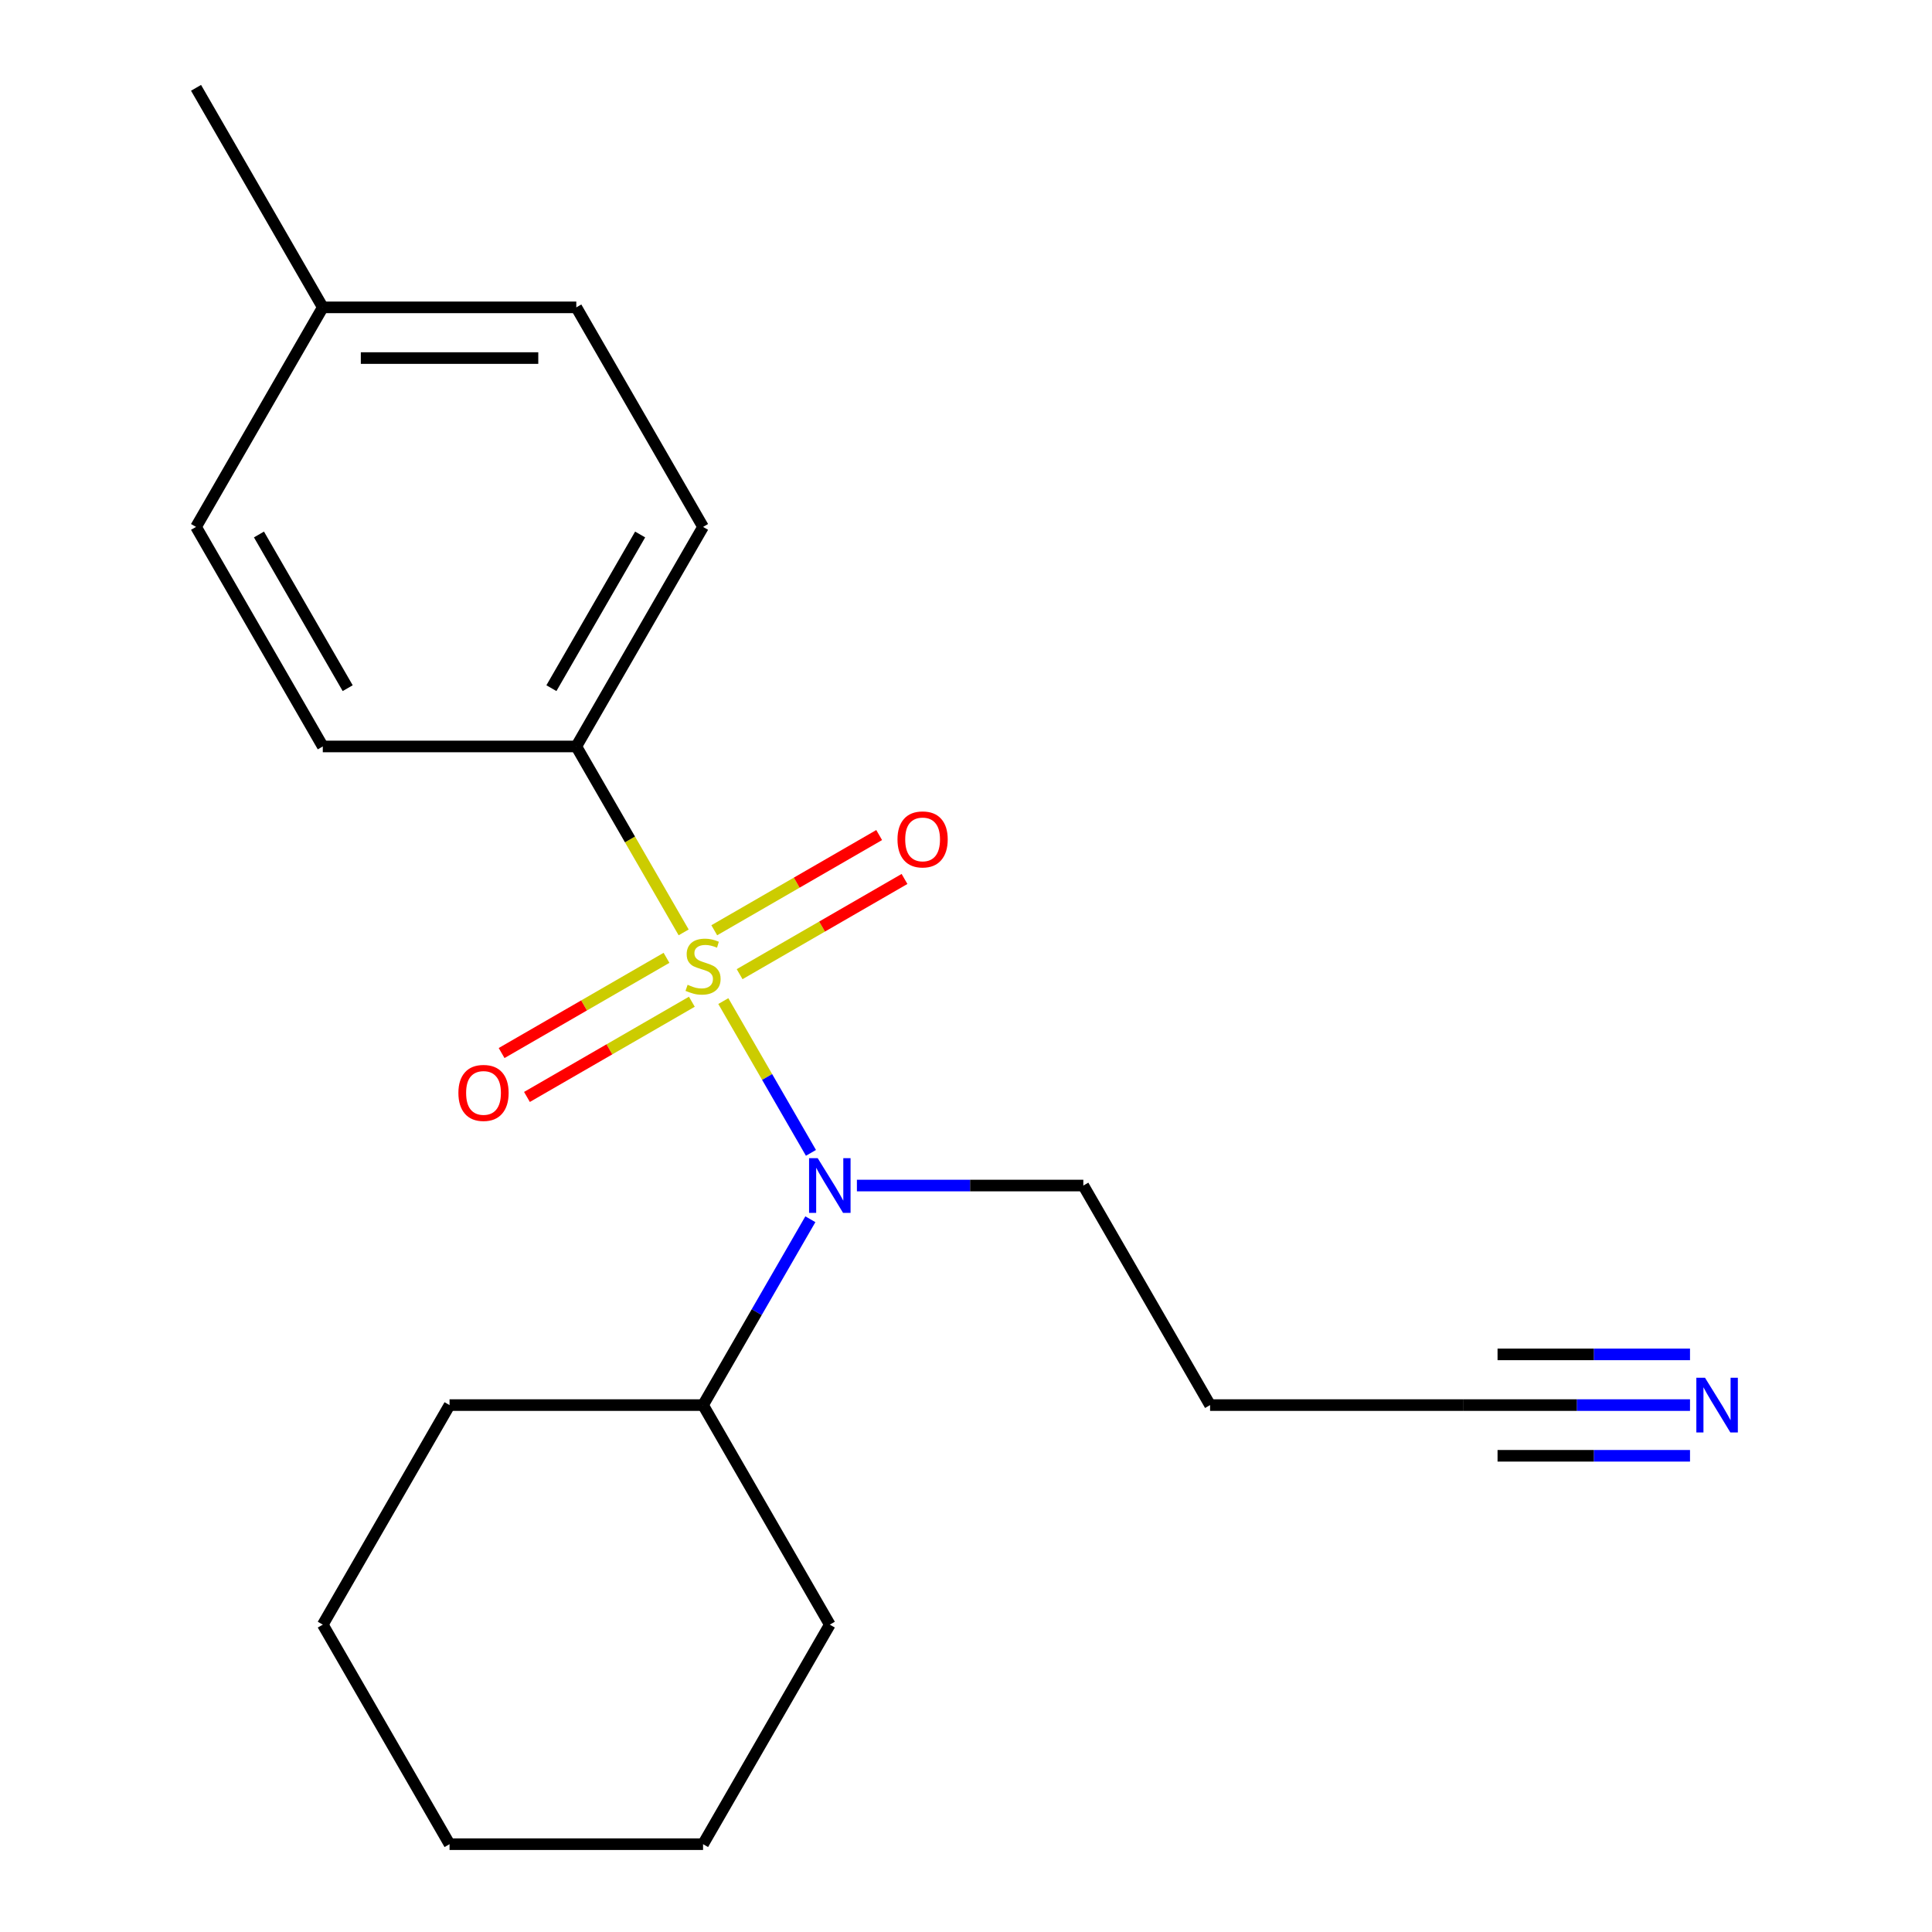 <?xml version='1.0' encoding='iso-8859-1'?>
<svg version='1.1' baseProfile='full'
              xmlns='http://www.w3.org/2000/svg'
                      xmlns:rdkit='http://www.rdkit.org/xml'
                      xmlns:xlink='http://www.w3.org/1999/xlink'
                  xml:space='preserve'
width='1000px' height='1000px' viewBox='0 0 1000 1000'>
<!-- END OF HEADER -->
<rect style='opacity:1.0;fill:#FFFFFF;stroke:none' width='1000' height='1000' x='0' y='0'> </rect>
<path class='bond-0' d='M 374.387,518.16 L 397.065,557.44' style='fill:none;fill-rule:evenodd;stroke:#CCCC00;stroke-width:6px;stroke-linecap:butt;stroke-linejoin:miter;stroke-opacity:1' />
<path class='bond-0' d='M 397.065,557.44 L 419.744,596.72' style='fill:none;fill-rule:evenodd;stroke:#0000FF;stroke-width:6px;stroke-linecap:butt;stroke-linejoin:miter;stroke-opacity:1' />
<path class='bond-1' d='M 353.856,482.6 L 326.075,434.482' style='fill:none;fill-rule:evenodd;stroke:#CCCC00;stroke-width:6px;stroke-linecap:butt;stroke-linejoin:miter;stroke-opacity:1' />
<path class='bond-1' d='M 326.075,434.482 L 298.294,386.364' style='fill:none;fill-rule:evenodd;stroke:#000000;stroke-width:6px;stroke-linecap:butt;stroke-linejoin:miter;stroke-opacity:1' />
<path class='bond-3' d='M 344.981,495.773 L 302.305,520.412' style='fill:none;fill-rule:evenodd;stroke:#CCCC00;stroke-width:6px;stroke-linecap:butt;stroke-linejoin:miter;stroke-opacity:1' />
<path class='bond-3' d='M 302.305,520.412 L 259.629,545.051' style='fill:none;fill-rule:evenodd;stroke:#FF0000;stroke-width:6px;stroke-linecap:butt;stroke-linejoin:miter;stroke-opacity:1' />
<path class='bond-3' d='M 358.103,518.5 L 315.426,543.139' style='fill:none;fill-rule:evenodd;stroke:#CCCC00;stroke-width:6px;stroke-linecap:butt;stroke-linejoin:miter;stroke-opacity:1' />
<path class='bond-3' d='M 315.426,543.139 L 272.75,567.778' style='fill:none;fill-rule:evenodd;stroke:#FF0000;stroke-width:6px;stroke-linecap:butt;stroke-linejoin:miter;stroke-opacity:1' />
<path class='bond-4' d='M 382.823,504.227 L 425.5,479.588' style='fill:none;fill-rule:evenodd;stroke:#CCCC00;stroke-width:6px;stroke-linecap:butt;stroke-linejoin:miter;stroke-opacity:1' />
<path class='bond-4' d='M 425.5,479.588 L 468.176,454.949' style='fill:none;fill-rule:evenodd;stroke:#FF0000;stroke-width:6px;stroke-linecap:butt;stroke-linejoin:miter;stroke-opacity:1' />
<path class='bond-4' d='M 369.702,481.5 L 412.378,456.861' style='fill:none;fill-rule:evenodd;stroke:#CCCC00;stroke-width:6px;stroke-linecap:butt;stroke-linejoin:miter;stroke-opacity:1' />
<path class='bond-4' d='M 412.378,456.861 L 455.054,432.222' style='fill:none;fill-rule:evenodd;stroke:#FF0000;stroke-width:6px;stroke-linecap:butt;stroke-linejoin:miter;stroke-opacity:1' />
<path class='bond-6' d='M 419.441,631.077 L 391.672,679.175' style='fill:none;fill-rule:evenodd;stroke:#0000FF;stroke-width:6px;stroke-linecap:butt;stroke-linejoin:miter;stroke-opacity:1' />
<path class='bond-6' d='M 391.672,679.175 L 363.902,727.273' style='fill:none;fill-rule:evenodd;stroke:#000000;stroke-width:6px;stroke-linecap:butt;stroke-linejoin:miter;stroke-opacity:1' />
<path class='bond-10' d='M 443.531,613.636 L 502.128,613.636' style='fill:none;fill-rule:evenodd;stroke:#0000FF;stroke-width:6px;stroke-linecap:butt;stroke-linejoin:miter;stroke-opacity:1' />
<path class='bond-10' d='M 502.128,613.636 L 560.726,613.636' style='fill:none;fill-rule:evenodd;stroke:#000000;stroke-width:6px;stroke-linecap:butt;stroke-linejoin:miter;stroke-opacity:1' />
<path class='bond-7' d='M 298.294,386.364 L 363.902,272.727' style='fill:none;fill-rule:evenodd;stroke:#000000;stroke-width:6px;stroke-linecap:butt;stroke-linejoin:miter;stroke-opacity:1' />
<path class='bond-7' d='M 285.408,356.197 L 331.334,276.651' style='fill:none;fill-rule:evenodd;stroke:#000000;stroke-width:6px;stroke-linecap:butt;stroke-linejoin:miter;stroke-opacity:1' />
<path class='bond-8' d='M 298.294,386.364 L 167.078,386.364' style='fill:none;fill-rule:evenodd;stroke:#000000;stroke-width:6px;stroke-linecap:butt;stroke-linejoin:miter;stroke-opacity:1' />
<path class='bond-2' d='M 874.746,727.273 L 816.148,727.273' style='fill:none;fill-rule:evenodd;stroke:#0000FF;stroke-width:6px;stroke-linecap:butt;stroke-linejoin:miter;stroke-opacity:1' />
<path class='bond-2' d='M 816.148,727.273 L 757.55,727.273' style='fill:none;fill-rule:evenodd;stroke:#000000;stroke-width:6px;stroke-linecap:butt;stroke-linejoin:miter;stroke-opacity:1' />
<path class='bond-2' d='M 874.746,701.03 L 824.938,701.03' style='fill:none;fill-rule:evenodd;stroke:#0000FF;stroke-width:6px;stroke-linecap:butt;stroke-linejoin:miter;stroke-opacity:1' />
<path class='bond-2' d='M 824.938,701.03 L 775.129,701.03' style='fill:none;fill-rule:evenodd;stroke:#000000;stroke-width:6px;stroke-linecap:butt;stroke-linejoin:miter;stroke-opacity:1' />
<path class='bond-2' d='M 874.746,753.516 L 824.938,753.516' style='fill:none;fill-rule:evenodd;stroke:#0000FF;stroke-width:6px;stroke-linecap:butt;stroke-linejoin:miter;stroke-opacity:1' />
<path class='bond-2' d='M 824.938,753.516 L 775.129,753.516' style='fill:none;fill-rule:evenodd;stroke:#000000;stroke-width:6px;stroke-linecap:butt;stroke-linejoin:miter;stroke-opacity:1' />
<path class='bond-5' d='M 757.55,727.273 L 626.334,727.273' style='fill:none;fill-rule:evenodd;stroke:#000000;stroke-width:6px;stroke-linecap:butt;stroke-linejoin:miter;stroke-opacity:1' />
<path class='bond-14' d='M 363.902,727.273 L 232.686,727.273' style='fill:none;fill-rule:evenodd;stroke:#000000;stroke-width:6px;stroke-linecap:butt;stroke-linejoin:miter;stroke-opacity:1' />
<path class='bond-15' d='M 363.902,727.273 L 429.51,840.909' style='fill:none;fill-rule:evenodd;stroke:#000000;stroke-width:6px;stroke-linecap:butt;stroke-linejoin:miter;stroke-opacity:1' />
<path class='bond-12' d='M 363.902,272.727 L 298.294,159.091' style='fill:none;fill-rule:evenodd;stroke:#000000;stroke-width:6px;stroke-linecap:butt;stroke-linejoin:miter;stroke-opacity:1' />
<path class='bond-11' d='M 167.078,386.364 L 101.47,272.727' style='fill:none;fill-rule:evenodd;stroke:#000000;stroke-width:6px;stroke-linecap:butt;stroke-linejoin:miter;stroke-opacity:1' />
<path class='bond-11' d='M 179.964,356.197 L 134.039,276.651' style='fill:none;fill-rule:evenodd;stroke:#000000;stroke-width:6px;stroke-linecap:butt;stroke-linejoin:miter;stroke-opacity:1' />
<path class='bond-9' d='M 626.334,727.273 L 560.726,613.636' style='fill:none;fill-rule:evenodd;stroke:#000000;stroke-width:6px;stroke-linecap:butt;stroke-linejoin:miter;stroke-opacity:1' />
<path class='bond-13' d='M 101.47,272.727 L 167.078,159.091' style='fill:none;fill-rule:evenodd;stroke:#000000;stroke-width:6px;stroke-linecap:butt;stroke-linejoin:miter;stroke-opacity:1' />
<path class='bond-20' d='M 298.294,159.091 L 167.078,159.091' style='fill:none;fill-rule:evenodd;stroke:#000000;stroke-width:6px;stroke-linecap:butt;stroke-linejoin:miter;stroke-opacity:1' />
<path class='bond-20' d='M 278.612,185.334 L 186.761,185.334' style='fill:none;fill-rule:evenodd;stroke:#000000;stroke-width:6px;stroke-linecap:butt;stroke-linejoin:miter;stroke-opacity:1' />
<path class='bond-16' d='M 167.078,159.091 L 101.47,45.455' style='fill:none;fill-rule:evenodd;stroke:#000000;stroke-width:6px;stroke-linecap:butt;stroke-linejoin:miter;stroke-opacity:1' />
<path class='bond-17' d='M 232.686,727.273 L 167.078,840.909' style='fill:none;fill-rule:evenodd;stroke:#000000;stroke-width:6px;stroke-linecap:butt;stroke-linejoin:miter;stroke-opacity:1' />
<path class='bond-18' d='M 429.51,840.909 L 363.902,954.545' style='fill:none;fill-rule:evenodd;stroke:#000000;stroke-width:6px;stroke-linecap:butt;stroke-linejoin:miter;stroke-opacity:1' />
<path class='bond-21' d='M 167.078,840.909 L 232.686,954.545' style='fill:none;fill-rule:evenodd;stroke:#000000;stroke-width:6px;stroke-linecap:butt;stroke-linejoin:miter;stroke-opacity:1' />
<path class='bond-19' d='M 363.902,954.545 L 232.686,954.545' style='fill:none;fill-rule:evenodd;stroke:#000000;stroke-width:6px;stroke-linecap:butt;stroke-linejoin:miter;stroke-opacity:1' />
<path  class='atom-0' d='M 355.902 509.72
Q 356.222 509.84, 357.542 510.4
Q 358.862 510.96, 360.302 511.32
Q 361.782 511.64, 363.222 511.64
Q 365.902 511.64, 367.462 510.36
Q 369.022 509.04, 369.022 506.76
Q 369.022 505.2, 368.222 504.24
Q 367.462 503.28, 366.262 502.76
Q 365.062 502.24, 363.062 501.64
Q 360.542 500.88, 359.022 500.16
Q 357.542 499.44, 356.462 497.92
Q 355.422 496.4, 355.422 493.84
Q 355.422 490.28, 357.822 488.08
Q 360.262 485.88, 365.062 485.88
Q 368.342 485.88, 372.062 487.44
L 371.142 490.52
Q 367.742 489.12, 365.182 489.12
Q 362.422 489.12, 360.902 490.28
Q 359.382 491.4, 359.422 493.36
Q 359.422 494.88, 360.182 495.8
Q 360.982 496.72, 362.102 497.24
Q 363.262 497.76, 365.182 498.36
Q 367.742 499.16, 369.262 499.96
Q 370.782 500.76, 371.862 502.4
Q 372.982 504, 372.982 506.76
Q 372.982 510.68, 370.342 512.8
Q 367.742 514.88, 363.382 514.88
Q 360.862 514.88, 358.942 514.32
Q 357.062 513.8, 354.822 512.88
L 355.902 509.72
' fill='#CCCC00'/>
<path  class='atom-1' d='M 423.25 599.476
L 432.53 614.476
Q 433.45 615.956, 434.93 618.636
Q 436.41 621.316, 436.49 621.476
L 436.49 599.476
L 440.25 599.476
L 440.25 627.796
L 436.37 627.796
L 426.41 611.396
Q 425.25 609.476, 424.01 607.276
Q 422.81 605.076, 422.45 604.396
L 422.45 627.796
L 418.77 627.796
L 418.77 599.476
L 423.25 599.476
' fill='#0000FF'/>
<path  class='atom-3' d='M 882.506 713.113
L 891.786 728.113
Q 892.706 729.593, 894.186 732.273
Q 895.666 734.953, 895.746 735.113
L 895.746 713.113
L 899.506 713.113
L 899.506 741.433
L 895.626 741.433
L 885.666 725.033
Q 884.506 723.113, 883.266 720.913
Q 882.066 718.713, 881.706 718.033
L 881.706 741.433
L 878.026 741.433
L 878.026 713.113
L 882.506 713.113
' fill='#0000FF'/>
<path  class='atom-4' d='M 237.266 565.688
Q 237.266 558.888, 240.626 555.088
Q 243.986 551.288, 250.266 551.288
Q 256.546 551.288, 259.906 555.088
Q 263.266 558.888, 263.266 565.688
Q 263.266 572.568, 259.866 576.488
Q 256.466 580.368, 250.266 580.368
Q 244.026 580.368, 240.626 576.488
Q 237.266 572.608, 237.266 565.688
M 250.266 577.168
Q 254.586 577.168, 256.906 574.288
Q 259.266 571.368, 259.266 565.688
Q 259.266 560.128, 256.906 557.328
Q 254.586 554.488, 250.266 554.488
Q 245.946 554.488, 243.586 557.288
Q 241.266 560.088, 241.266 565.688
Q 241.266 571.408, 243.586 574.288
Q 245.946 577.168, 250.266 577.168
' fill='#FF0000'/>
<path  class='atom-5' d='M 464.539 434.472
Q 464.539 427.672, 467.899 423.872
Q 471.259 420.072, 477.539 420.072
Q 483.819 420.072, 487.179 423.872
Q 490.539 427.672, 490.539 434.472
Q 490.539 441.352, 487.139 445.272
Q 483.739 449.152, 477.539 449.152
Q 471.299 449.152, 467.899 445.272
Q 464.539 441.392, 464.539 434.472
M 477.539 445.952
Q 481.859 445.952, 484.179 443.072
Q 486.539 440.152, 486.539 434.472
Q 486.539 428.912, 484.179 426.112
Q 481.859 423.272, 477.539 423.272
Q 473.219 423.272, 470.859 426.072
Q 468.539 428.872, 468.539 434.472
Q 468.539 440.192, 470.859 443.072
Q 473.219 445.952, 477.539 445.952
' fill='#FF0000'/>
</svg>
